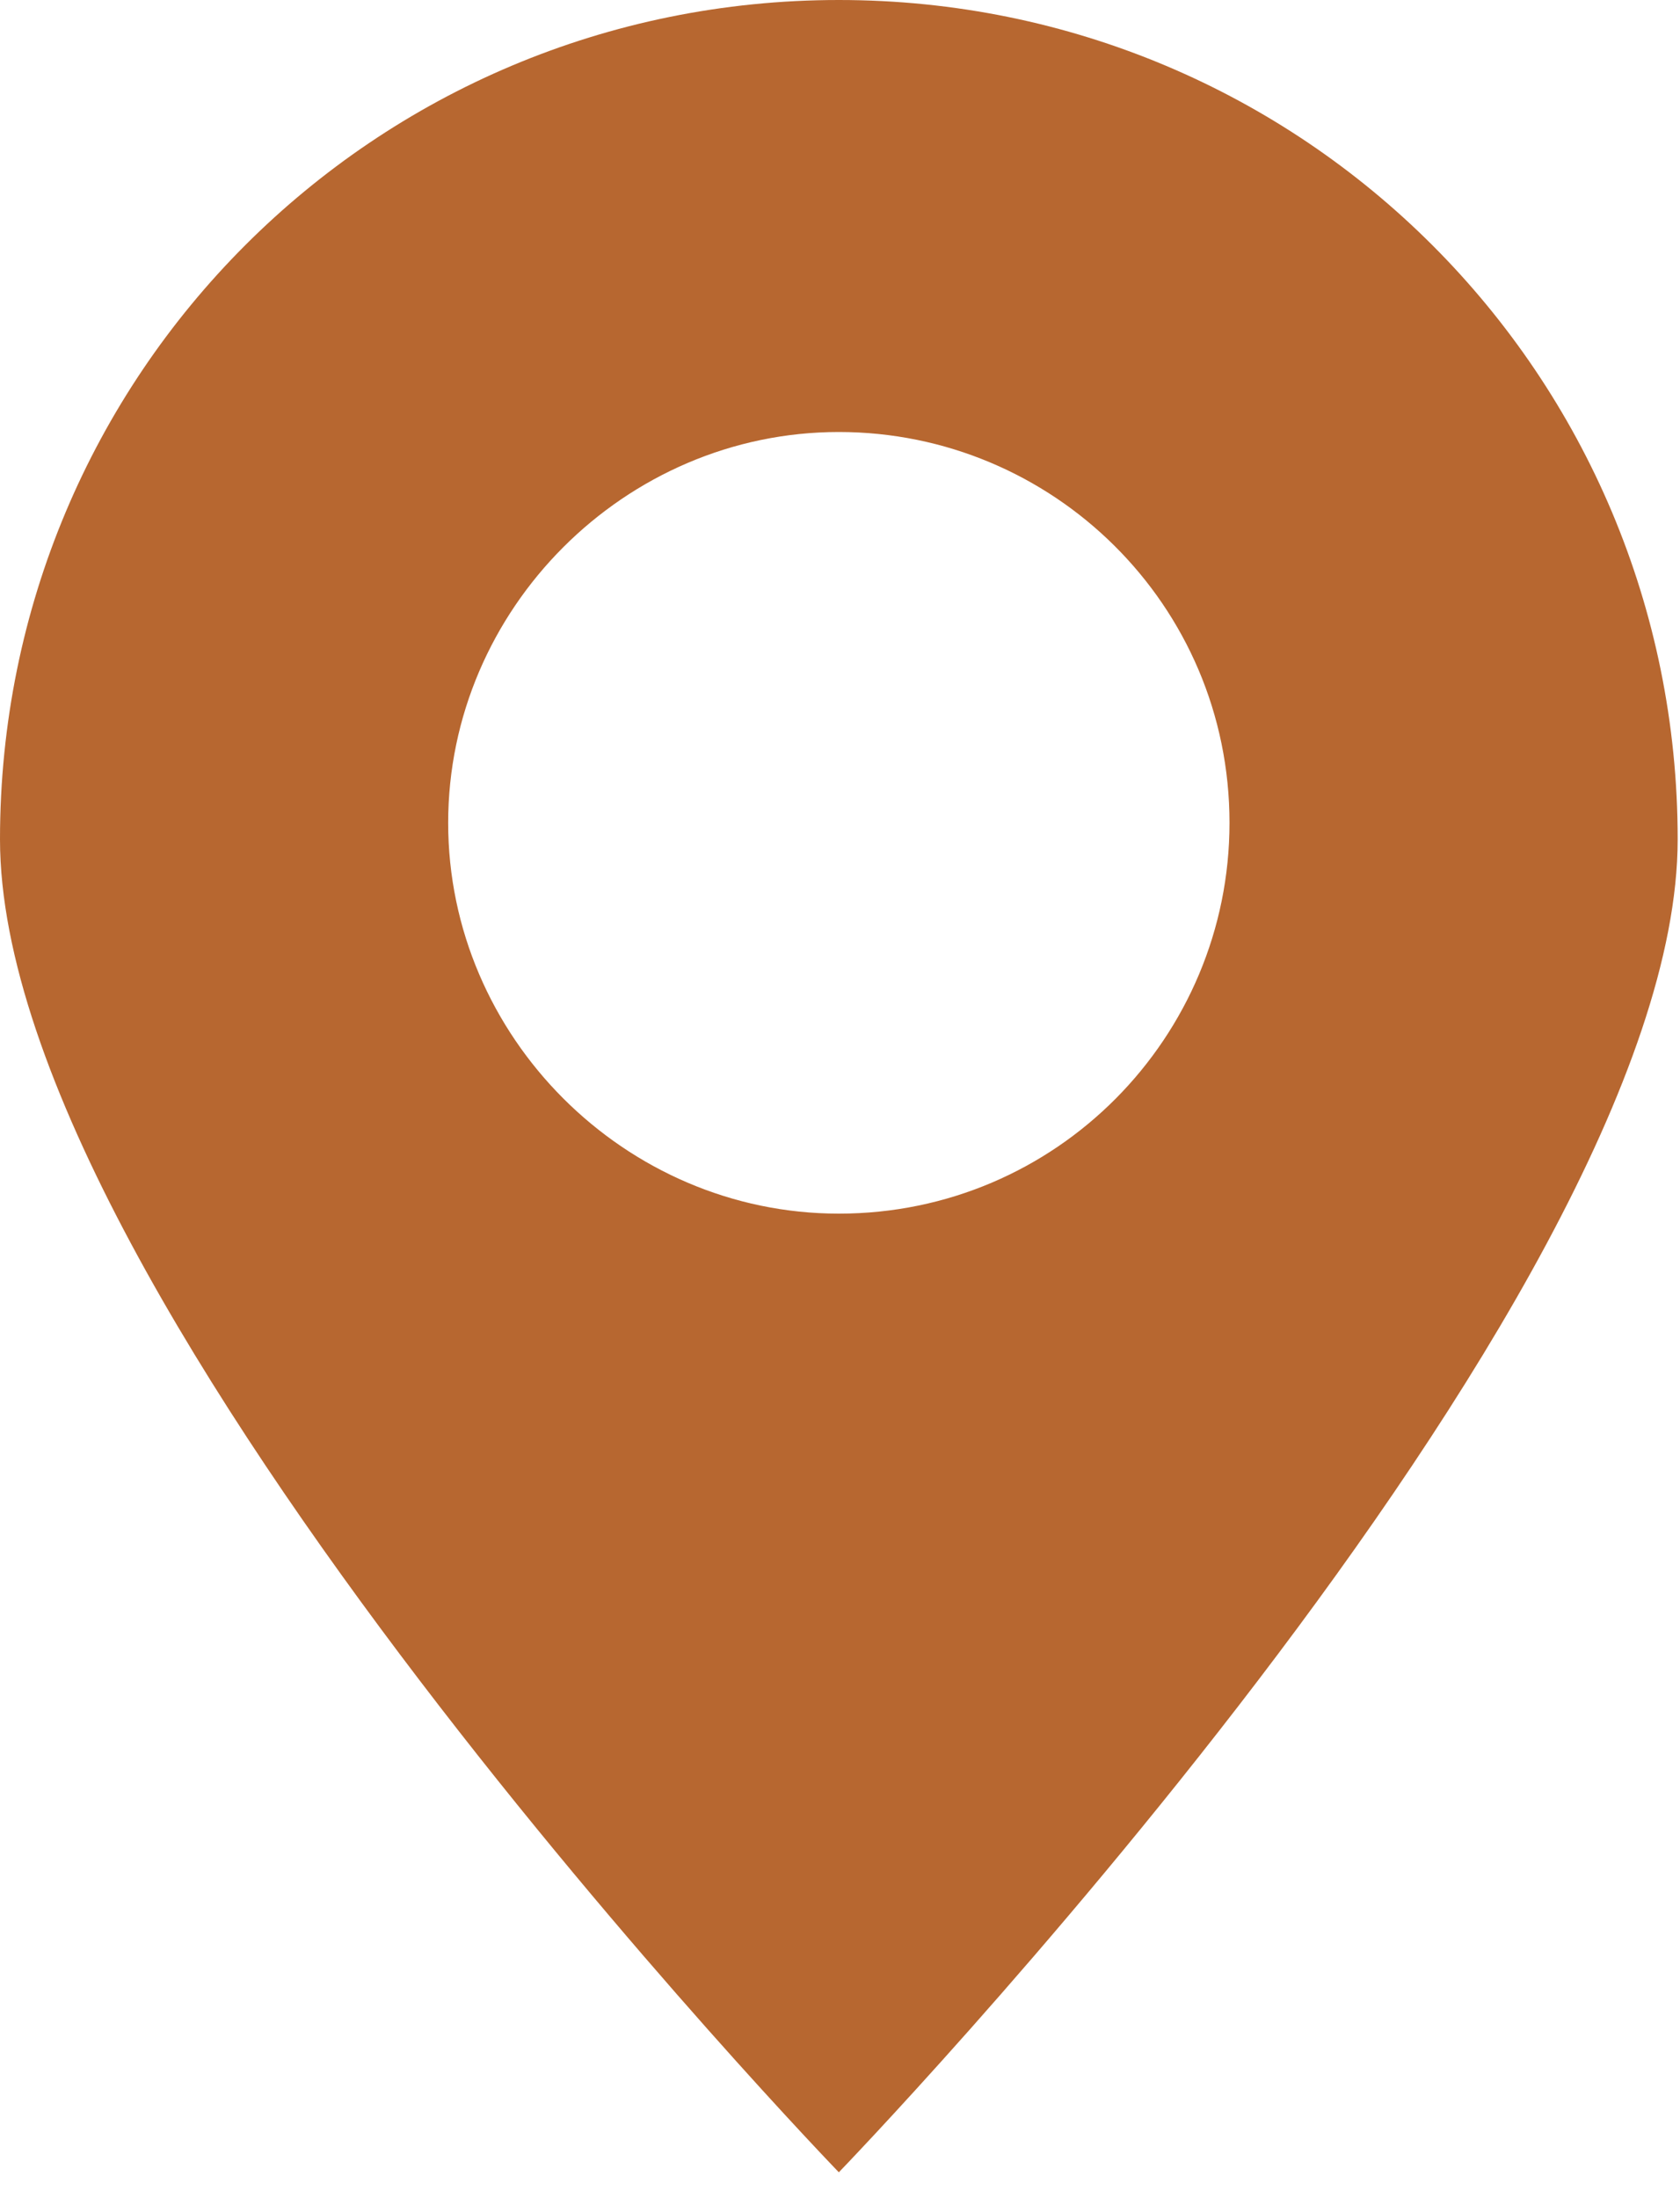 <svg width="13" height="17" viewBox="0 0 13 17" fill="none" xmlns="http://www.w3.org/2000/svg">
<path d="M12.982 6.491C12.982 2.895 10.086 0 6.491 0C2.895 0 0 2.895 0 6.491C0 10.086 6.491 16.8 6.491 16.8C6.491 16.8 12.982 10.086 12.982 6.491ZM3.468 6.364C3.468 4.709 4.836 3.341 6.491 3.341C8.145 3.341 9.514 4.677 9.514 6.364C9.514 8.018 8.177 9.386 6.491 9.386C4.836 9.386 3.468 8.018 3.468 6.364Z" fill="#B76730"/>
</svg>
